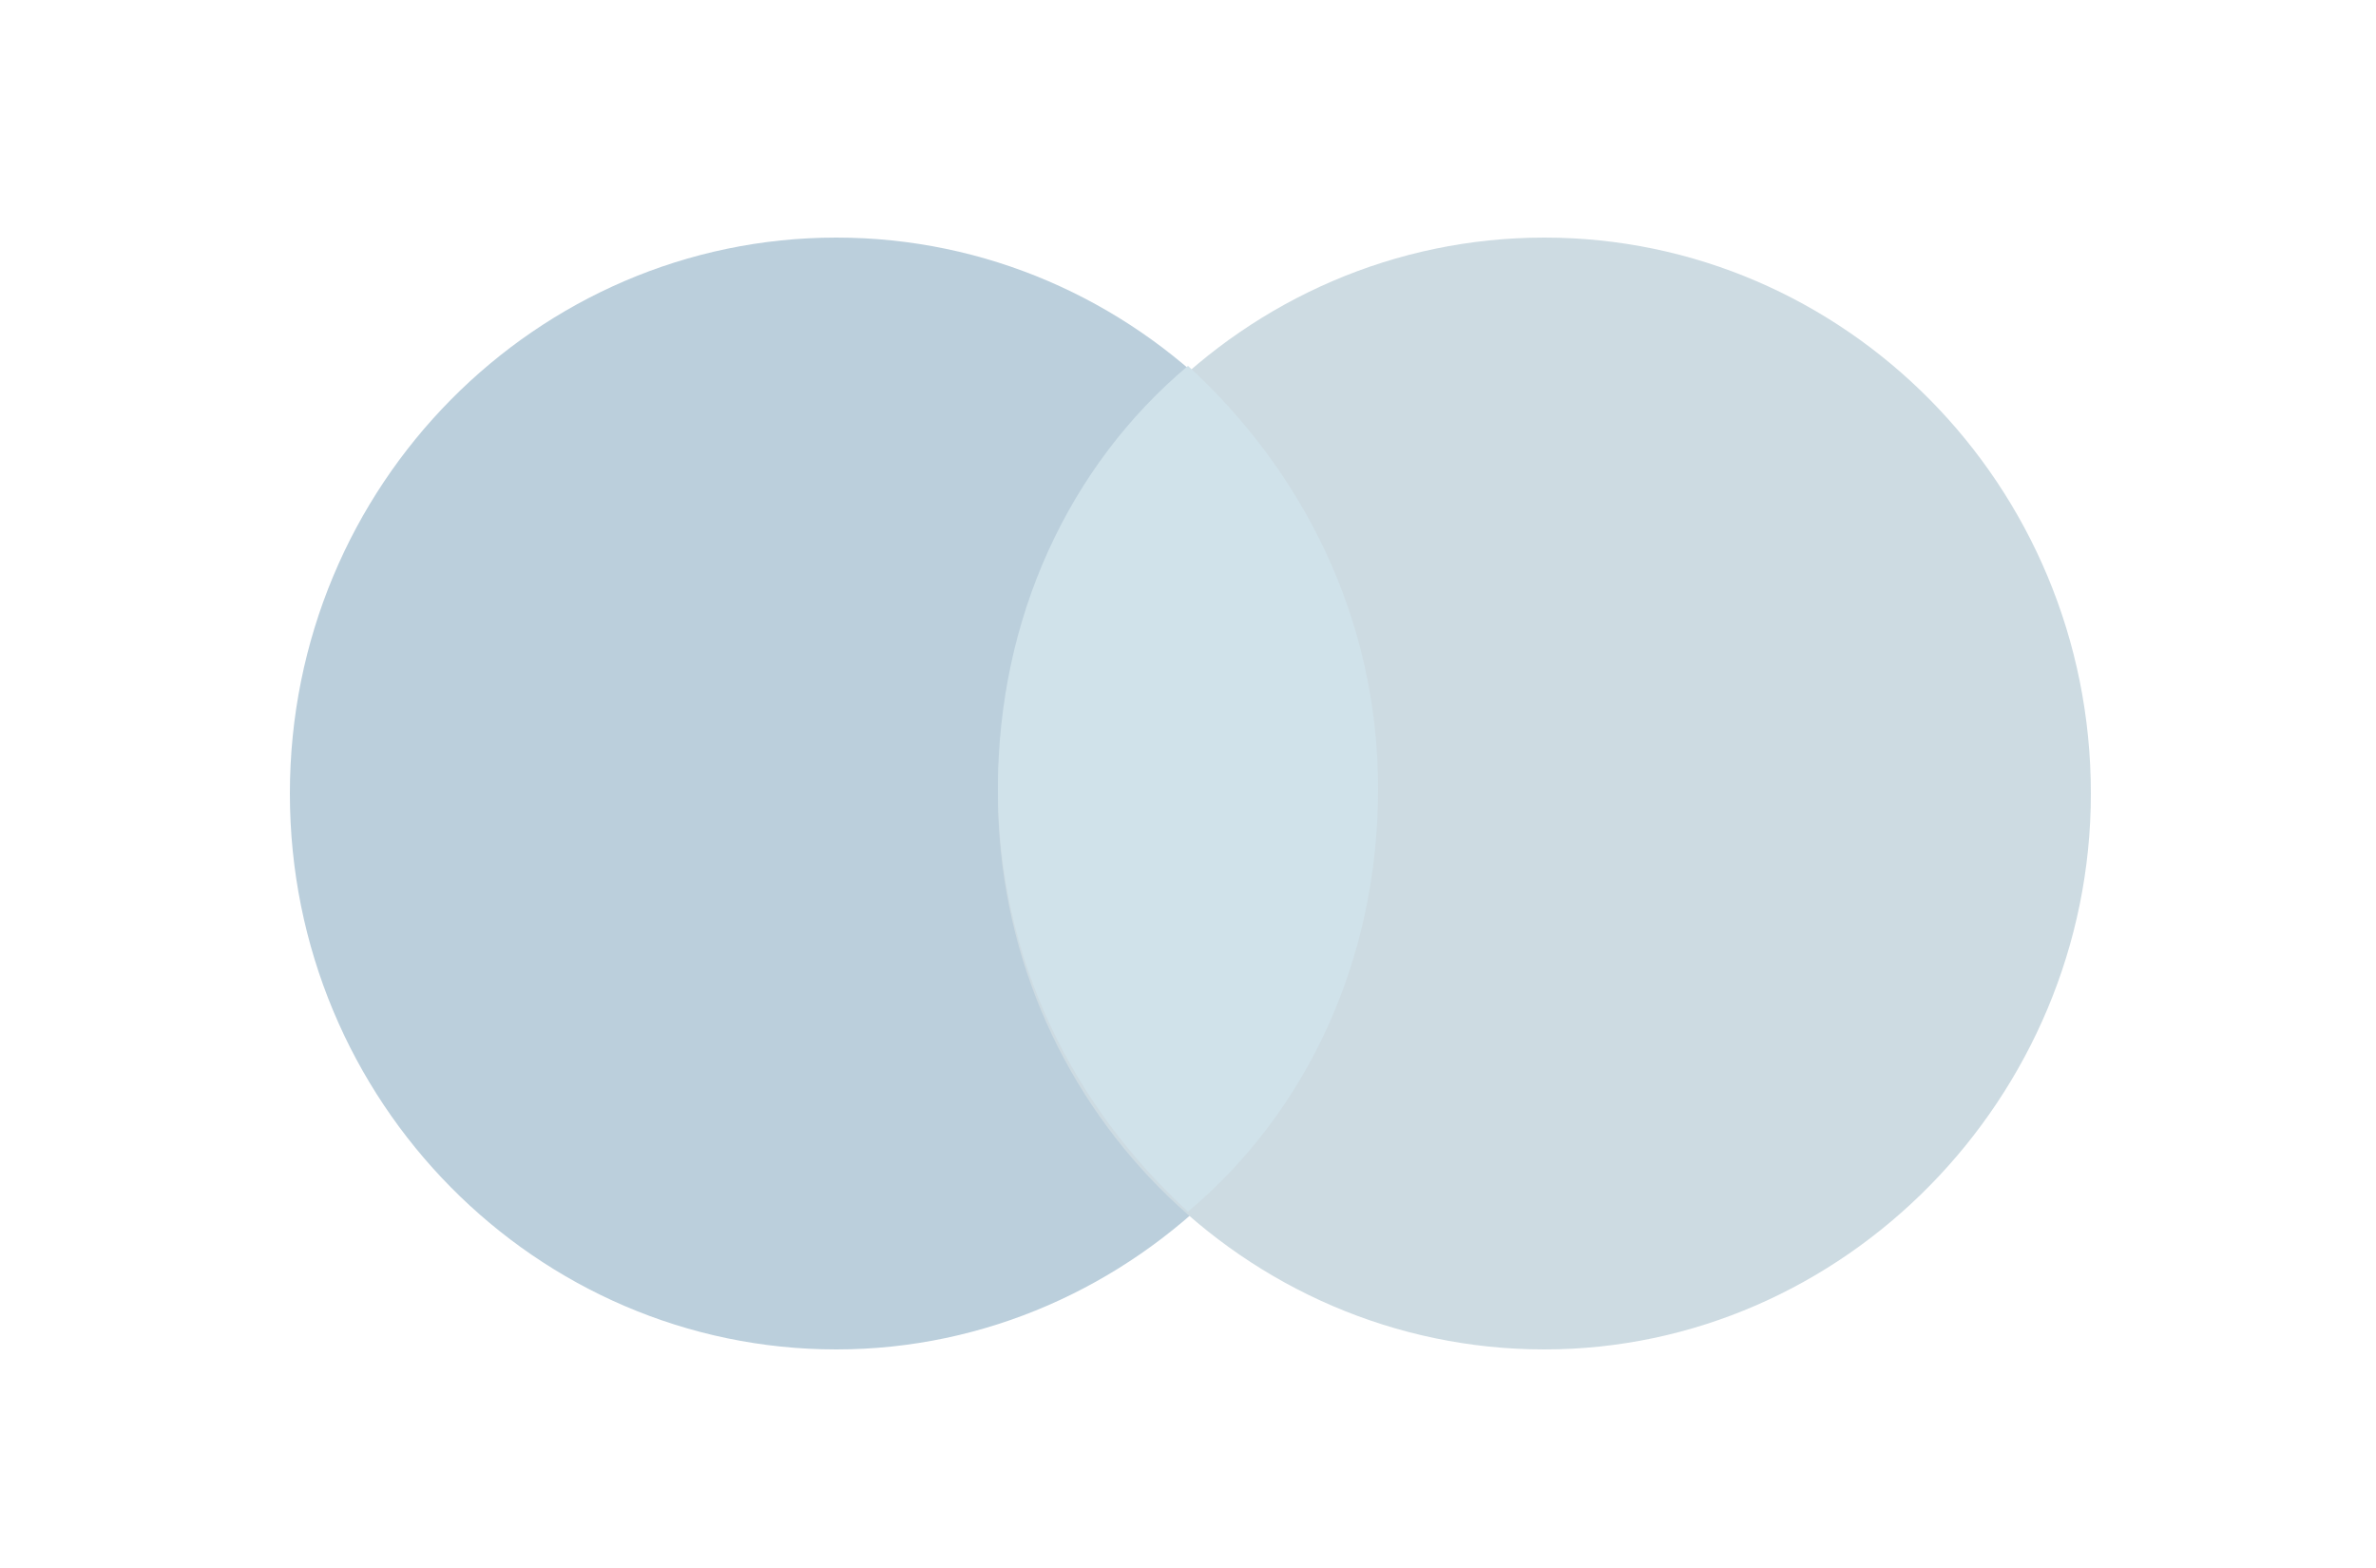 <?xml version="1.0" encoding="UTF-8"?>
<svg xmlns="http://www.w3.org/2000/svg" version="1.1" viewBox="0 0 50 33">
  <defs>
    <style>
      .cls-1 {
        fill: #cddbe2;
      }

      .cls-2 {
        fill: #d0e2ea;
      }

      .cls-3 {
        fill: #bbcfdc;
      }
    </style>
  </defs>
  <!-- Generator: Adobe Illustrator 28.7.1, SVG Export Plug-In . SVG Version: 1.2.0 Build 142)  -->
  <g>
    <g id="Layer_1">
      <path class="cls-3" d="M29.1,16.7c0,6.4-5.2,11.7-11.5,11.7s-11.5-5.2-11.5-11.7,5.2-11.7,11.5-11.7,11.5,5.2,11.5,11.7Z"/>
      <path class="cls-1" d="M44,16.7c0,6.4-5.2,11.7-11.5,11.7s-11.5-5.2-11.5-11.7,5.2-11.7,11.5-11.7,11.5,5.2,11.5,11.7Z"/>
      <path class="cls-2" d="M25,25.5c2.5-2.1,4-5.3,4-8.9s-1.6-6.7-4-8.9c-2.5,2.1-4,5.3-4,8.9s1.6,6.7,4,8.9Z"/>
    </g>
  </g>
</svg>